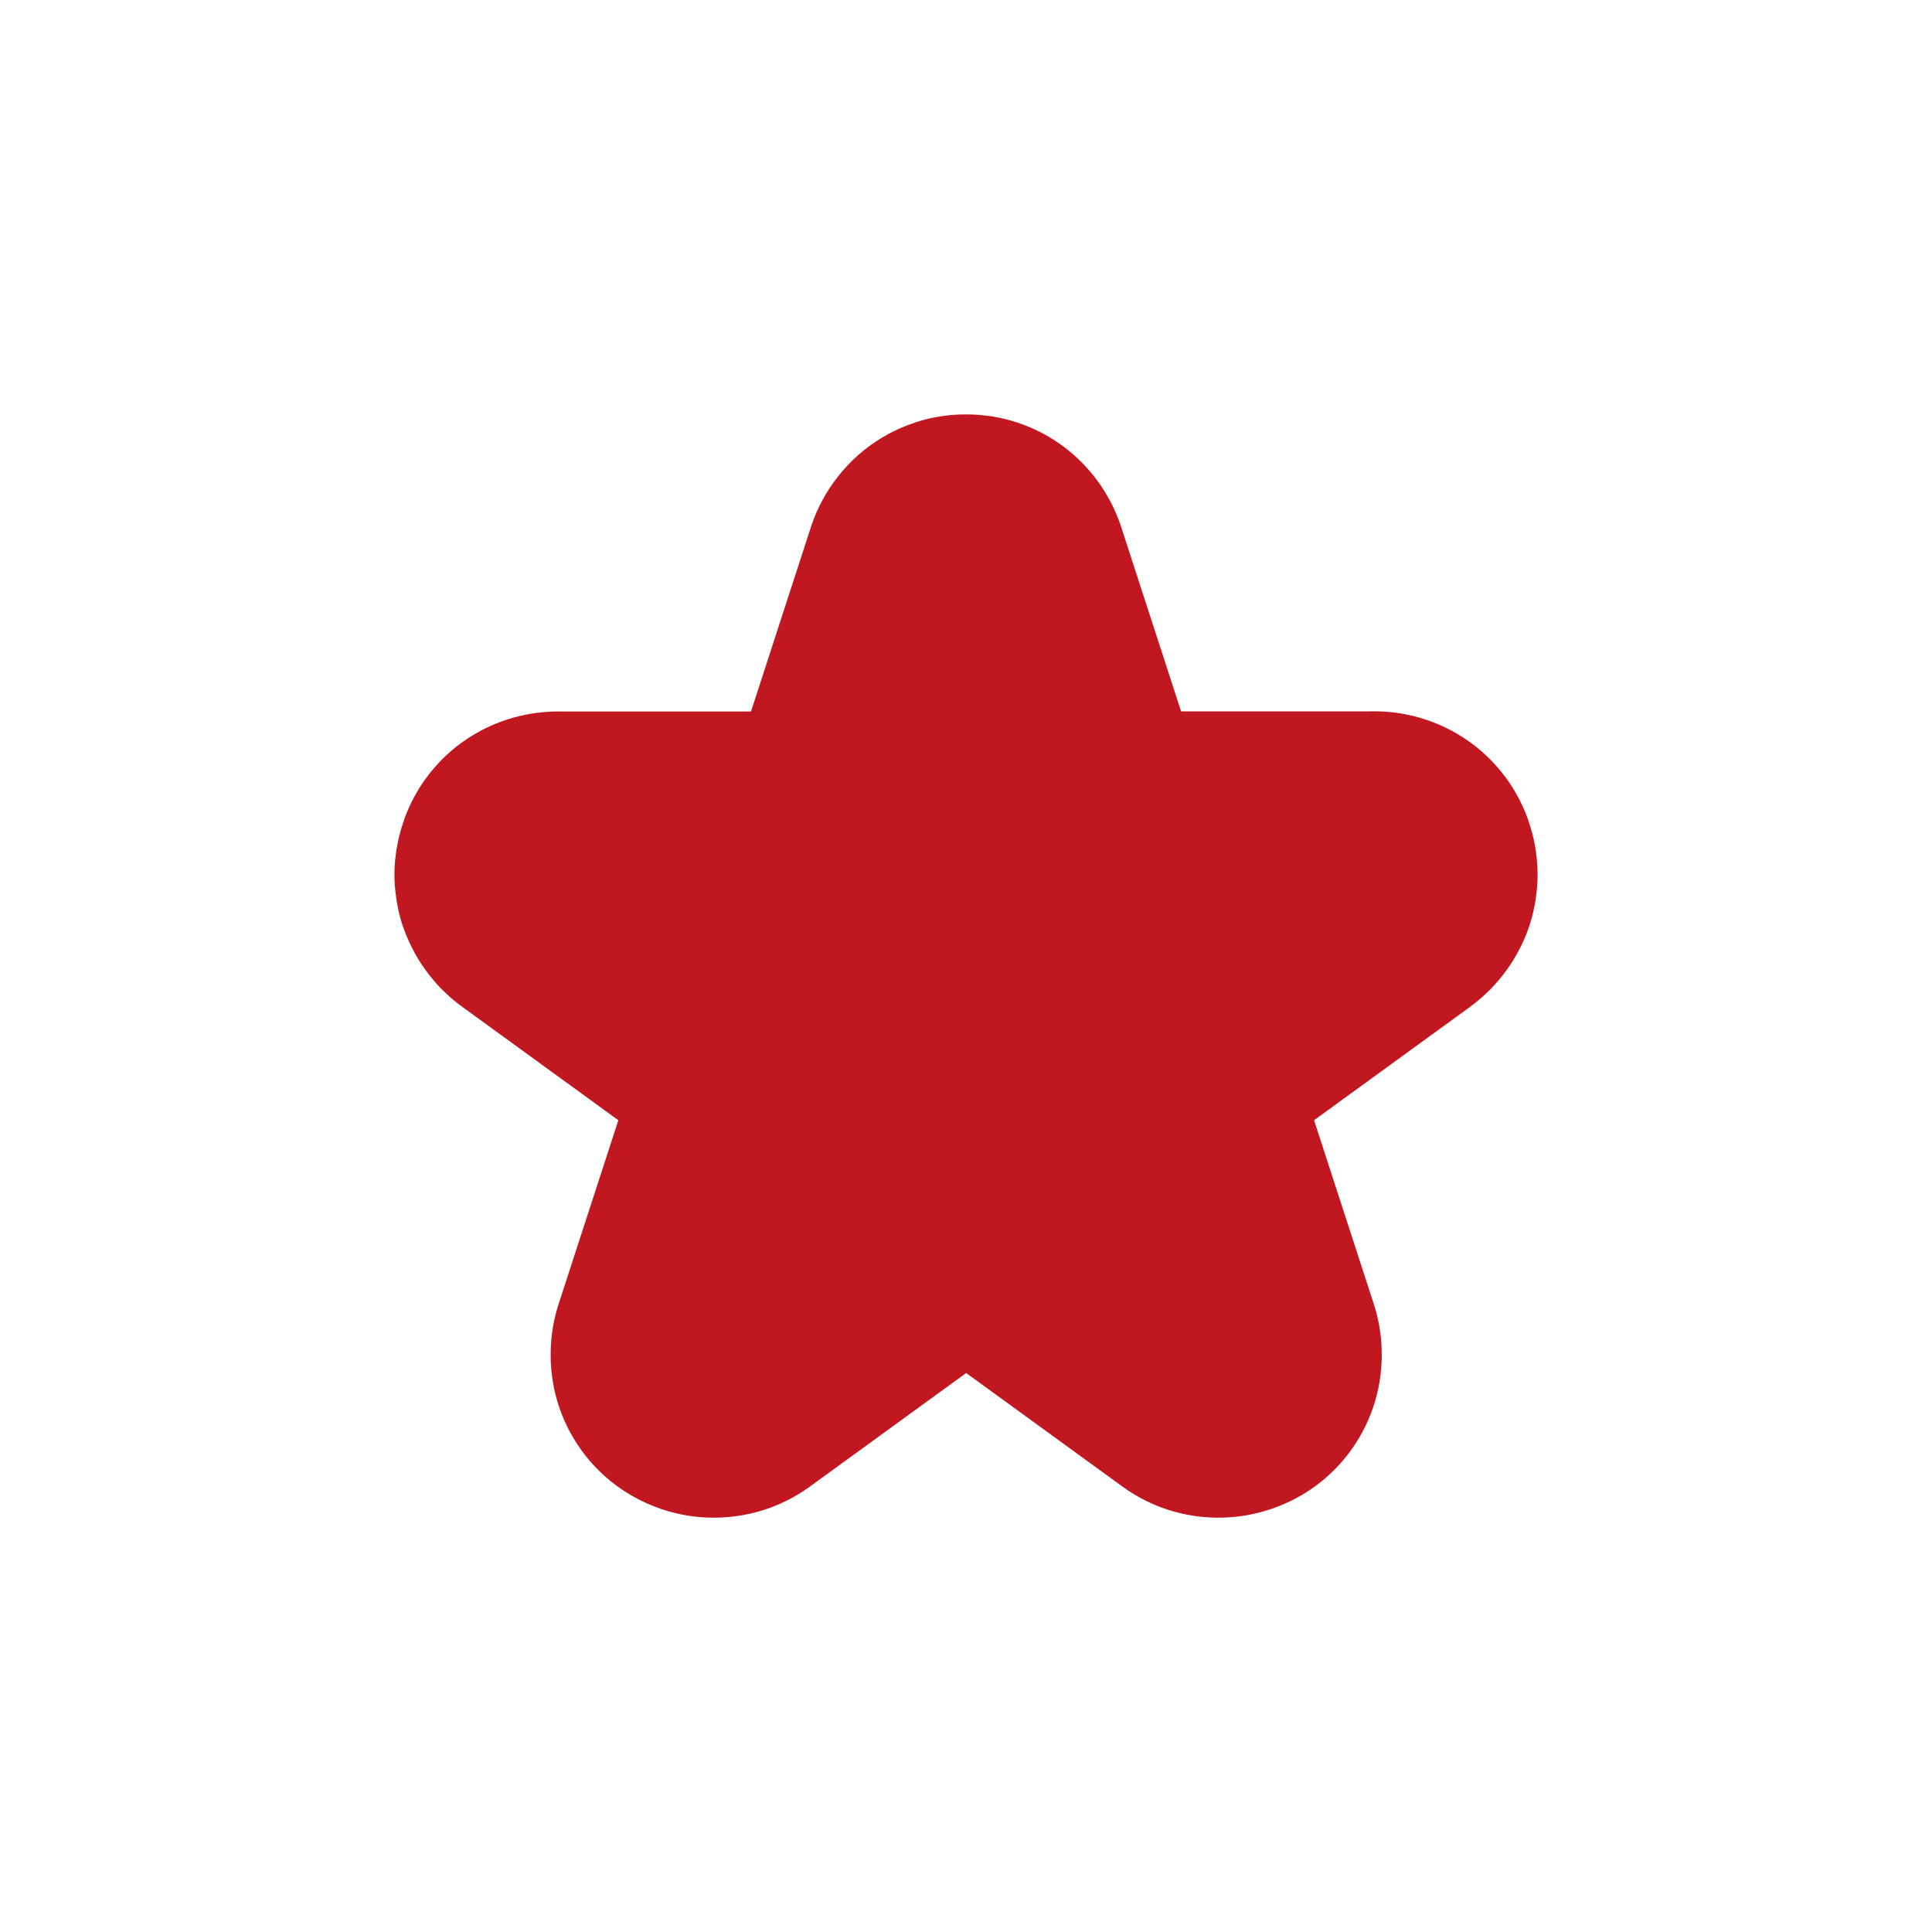 <?xml version="1.0" encoding="UTF-8"?><svg id="Vrstva_1" xmlns="http://www.w3.org/2000/svg" viewBox="0 0 300 300"><defs><style>.cls-1{fill:#c11720;fill-rule:evenodd;}</style></defs><path class="cls-1" d="M142.15,65.58h0c2.55-.83,5.14-1.22,7.7-1.23,2.65-.02,5.36,.37,8.01,1.23h0c8.16,2.65,14.07,9.11,16.41,16.78l9.13,28.1h29.33c1.07-.03,2.13,.02,3.19,.12h.12l.44,.06c.29,.04,.59,.08,.88,.12l.52,.09h0l.15,.03,.45,.09h.02l.56,.13h.06c5.76,1.34,11.08,4.66,14.8,9.79h0c1.42,1.96,2.51,4.05,3.3,6.22v.02h0l.07,.21,.04,.12,.04,.11c.44,1.28,.79,2.6,1.02,3.95l.02,.12,.02,.13v.04l.07,.43v.04c.06,.41,.11,.82,.15,1.24v.13l.02,.13h0l.02,.25v.13l.02,.13v.02l.02,.38v.4l.02,.16v.44h0v.15h0v.65l-.02,.23v.32l-.03,.26-.02,.29-.03,.45-.02,.22c-.03,.33-.07,.66-.12,.99v.07l-.05,.28-.03,.21v.07l-.06,.28-.02,.13v.05l-.07,.31-.07,.36-.06,.28-.06,.28-.07,.27-.11,.45-.12,.45-.06,.2-.08,.27-.1,.31-.11,.35-.02,.06-.03,.08h0l-.14,.4-.08,.21-.16,.42v.03l-.02,.03-.09,.23-.02,.05c-.14,.33-.28,.66-.43,.98l-.12,.25-.12,.25h0l-.13,.25c-.24,.49-.5,.97-.78,1.44l-.02,.03-.14,.24-.02,.04-.26,.42v.02c-.3,.47-.61,.92-.93,1.36h-.01c-.41,.58-.85,1.14-1.31,1.67l-.06,.07h0l-.03,.03-.38,.43h0l-.35,.38-.06,.07h0l-.05,.06-.14,.14-.14,.14-.11,.11-.03,.03-.17,.16-.22,.21-.05,.05-.37,.35-.03,.02h0l-.44,.39-.02,.02-.29,.24-.07,.06-.17,.14-.04,.04-.14,.11h0l-.44,.35h0l-.46,.35h0l-.03,.03-.24,.18h0l-24.03,17.46,9.27,28.52c.68,2.09,1.07,4.21,1.19,6.32h0l.03,.56c.22,5.5-1.32,11.11-4.79,15.89h0c-3.13,4.31-7.39,7.34-12.09,8.98l-.33,.11-.05,.02-.24,.08h0c-2.62,.85-5.29,1.24-7.92,1.23h-.21c-5.08-.05-10.19-1.62-14.59-4.81l-24.29-17.65-24.29,17.65c-4.52,3.28-9.79,4.84-15.01,4.81h-.22c-2.49-.03-5.01-.42-7.49-1.23h0l-.27-.09h-.02l-.32-.12h0c-4.7-1.65-8.96-4.67-12.09-8.98h0c-3.46-4.76-5.01-10.35-4.79-15.84v-.05c.08-2.29,.48-4.6,1.22-6.88l9.27-28.52-24.28-17.64-.03-.02h0l-.46-.35h0l-.45-.35h0l-.14-.12-.05-.04-.18-.14-.07-.06-.29-.24-.02-.02-.44-.39h0l-.03-.03-.37-.35-.05-.05-.22-.21-.17-.16-.03-.03-.11-.11-.14-.14-.14-.14-.06-.06h0l-.06-.07-.35-.38h0l-.38-.43-.02-.03h0l-.06-.07c-.46-.53-.89-1.08-1.31-1.65h-.01c-.32-.46-.63-.91-.93-1.38v-.02l-.27-.42-.02-.04-.14-.24-.02-.03c-.27-.47-.53-.95-.78-1.44l-.12-.25h0l-.12-.25-.12-.25c-.15-.32-.29-.65-.43-.98l-.02-.05-.1-.23v-.03l-.02-.03-.16-.42-.08-.21-.14-.39h0l-.03-.09-.02-.06-.12-.35-.1-.31-.08-.27-.06-.2-.12-.45-.11-.45-.07-.27-.06-.28-.06-.28-.07-.36-.06-.31v-.05l-.03-.13-.05-.28v-.07l-.04-.21-.04-.28v-.07c-.05-.33-.09-.66-.13-.99l-.02-.22-.04-.45-.02-.29v-.26l-.02-.03v-.3l-.02-.23v-.65h0v-.13h0v-.64l.02-.13v-.24l.03-.38v-.15l.02-.13,.02-.25h0v-.13l.02-.13c.04-.42,.09-.83,.15-1.24v-.04l.07-.43v-.03l.03-.12,.02-.12c.23-1.36,.58-2.68,1.02-3.95l.04-.11,.04-.12,.07-.21h0v-.02c.79-2.17,1.88-4.27,3.3-6.22h0c3.72-5.13,9.05-8.45,14.8-9.77h.03c.4-.1,.8-.18,1.2-.25h0l.54-.09c.25-.04,.51-.08,.76-.11h.09c1.26-.17,2.53-.23,3.8-.2h29.29l9.18-28.26c.16-.52,.34-1.04,.54-1.55v-.02c.14-.35,.28-.7,.43-1.04l.1-.23,.11-.24,.17-.36,.05-.11,.21-.42,.1-.2,.2-.37,.03-.06,.26-.46v-.02l.3-.49,.02-.04c3.04-5.05,7.83-9.07,13.84-11.02h0Z"/></svg>